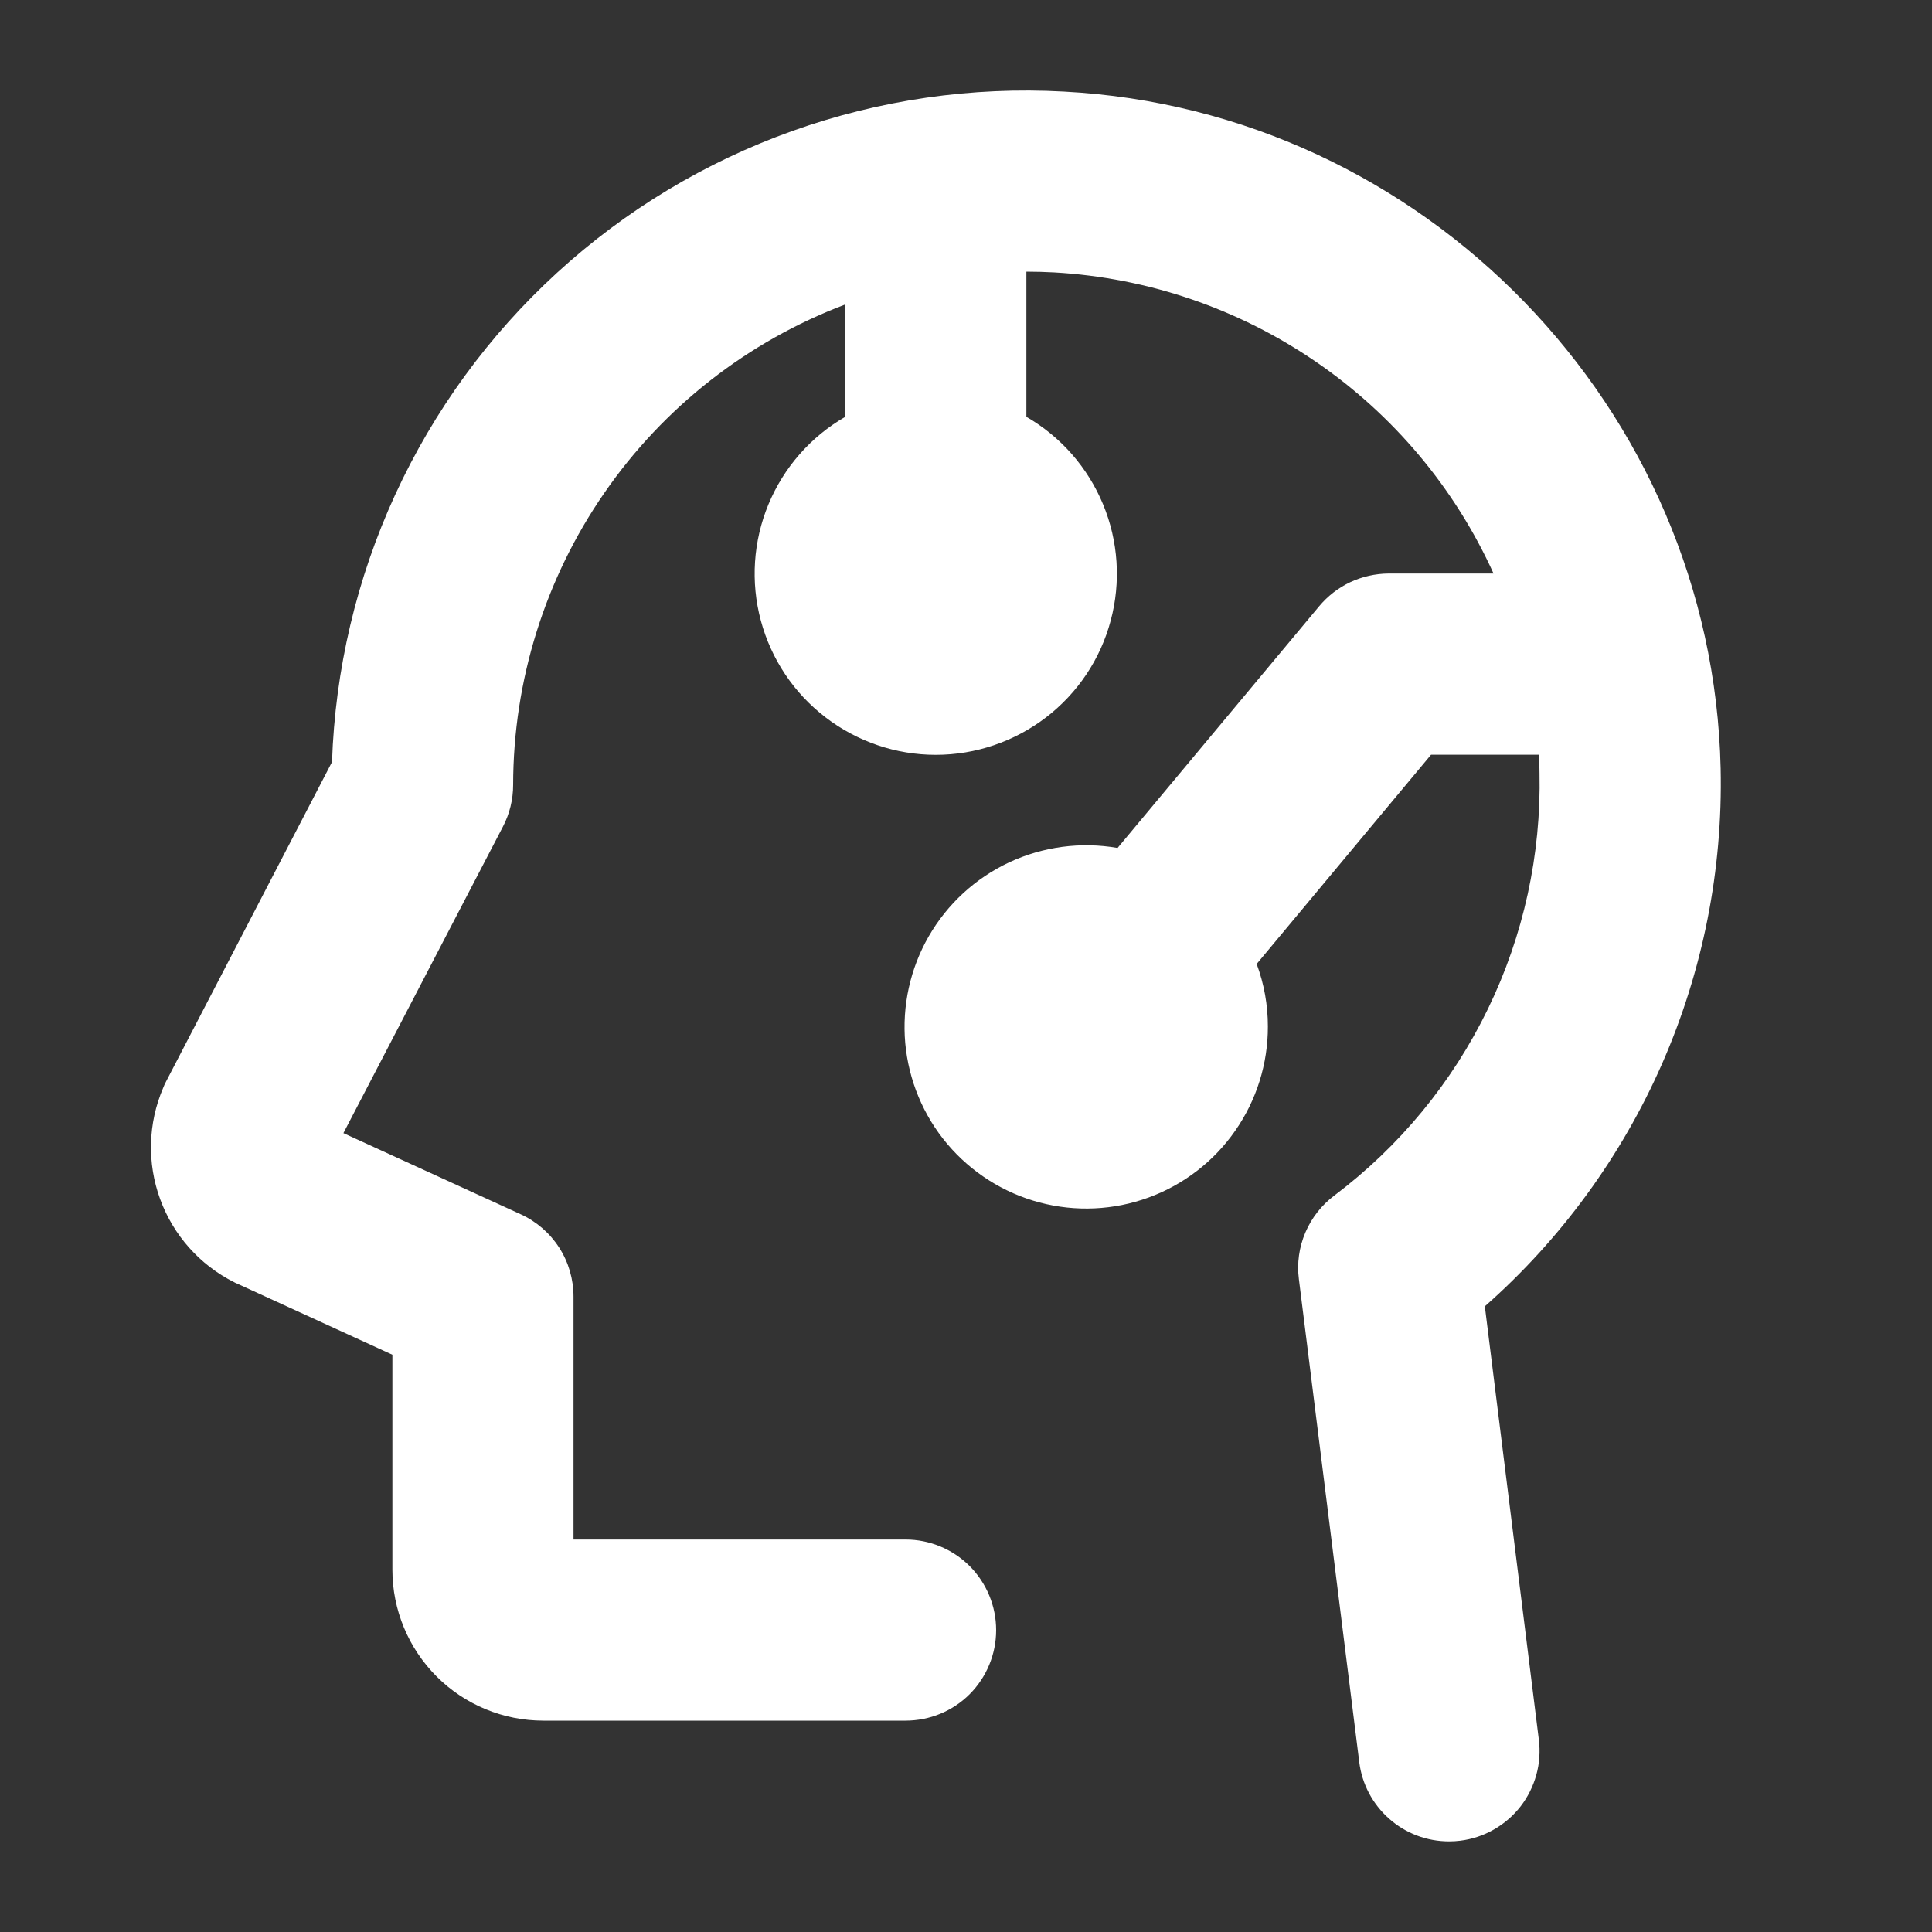 <svg width="20" height="20" viewBox="0 0 20 20" fill="none" xmlns="http://www.w3.org/2000/svg">
<rect x="0" y="0" width="20" height="20" fill="#333333" stroke="none"/>
<path d="M15.93 18.009C15.945 18.131 15.937 18.255 15.904 18.373C15.871 18.492 15.816 18.603 15.74 18.701C15.664 18.798 15.57 18.879 15.463 18.94C15.356 19.001 15.238 19.04 15.116 19.055C15.078 19.06 15.039 19.062 15 19.062C14.771 19.062 14.551 18.979 14.38 18.827C14.209 18.676 14.099 18.468 14.071 18.241L13.446 13.241C13.425 13.078 13.448 12.911 13.513 12.759C13.578 12.607 13.681 12.475 13.813 12.376C14.489 11.867 15.034 11.205 15.403 10.444C15.772 9.684 15.955 8.846 15.937 8.001C15.937 7.937 15.932 7.876 15.929 7.813H14.814L13.009 9.979C13.086 10.186 13.125 10.404 13.125 10.625C13.126 11.011 13.008 11.388 12.787 11.705C12.567 12.022 12.254 12.263 11.892 12.396C11.529 12.529 11.135 12.547 10.762 12.448C10.389 12.349 10.055 12.137 9.806 11.842C9.557 11.547 9.406 11.182 9.371 10.798C9.337 10.413 9.422 10.027 9.614 9.693C9.807 9.358 10.097 9.091 10.447 8.927C10.797 8.764 11.188 8.712 11.569 8.778L13.654 6.278C13.742 6.172 13.852 6.086 13.977 6.027C14.101 5.969 14.237 5.938 14.375 5.937H15.461C15.06 5.052 14.424 4.294 13.622 3.745C12.82 3.195 11.883 2.875 10.913 2.82C10.817 2.815 10.721 2.812 10.625 2.812V4.315C10.982 4.521 11.261 4.84 11.419 5.221C11.577 5.602 11.605 6.025 11.498 6.424C11.392 6.823 11.156 7.175 10.829 7.426C10.501 7.677 10.1 7.814 9.687 7.814C9.274 7.814 8.873 7.677 8.546 7.426C8.218 7.175 7.983 6.823 7.876 6.424C7.769 6.025 7.797 5.602 7.955 5.221C8.113 4.84 8.392 4.521 8.75 4.315V3.152C7.74 3.534 6.87 4.214 6.256 5.103C5.642 5.991 5.313 7.045 5.312 8.125C5.312 8.276 5.276 8.424 5.206 8.558L3.555 11.73L5.39 12.57C5.554 12.645 5.692 12.765 5.789 12.916C5.886 13.067 5.937 13.243 5.937 13.423V15.937H9.375C9.623 15.937 9.862 16.036 10.038 16.212C10.213 16.388 10.312 16.626 10.312 16.875C10.312 17.124 10.213 17.362 10.038 17.538C9.862 17.714 9.623 17.812 9.375 17.812H5.625C5.21 17.812 4.813 17.648 4.52 17.355C4.227 17.062 4.062 16.664 4.062 16.25V14.024L2.455 13.288C2.445 13.284 2.435 13.28 2.425 13.274C2.069 13.096 1.795 12.788 1.658 12.414C1.521 12.04 1.532 11.628 1.689 11.262C1.697 11.24 1.707 11.219 1.718 11.198L3.437 7.888C3.469 6.932 3.691 5.991 4.091 5.121C4.491 4.251 5.06 3.47 5.766 2.824C6.472 2.177 7.3 1.678 8.202 1.356C9.103 1.034 10.059 0.895 11.015 0.948C14.742 1.144 17.729 4.223 17.812 7.956C17.835 9.006 17.628 10.048 17.207 11.009C16.785 11.971 16.158 12.829 15.371 13.523L15.93 18.009Z" fill="white"/>
</svg>
